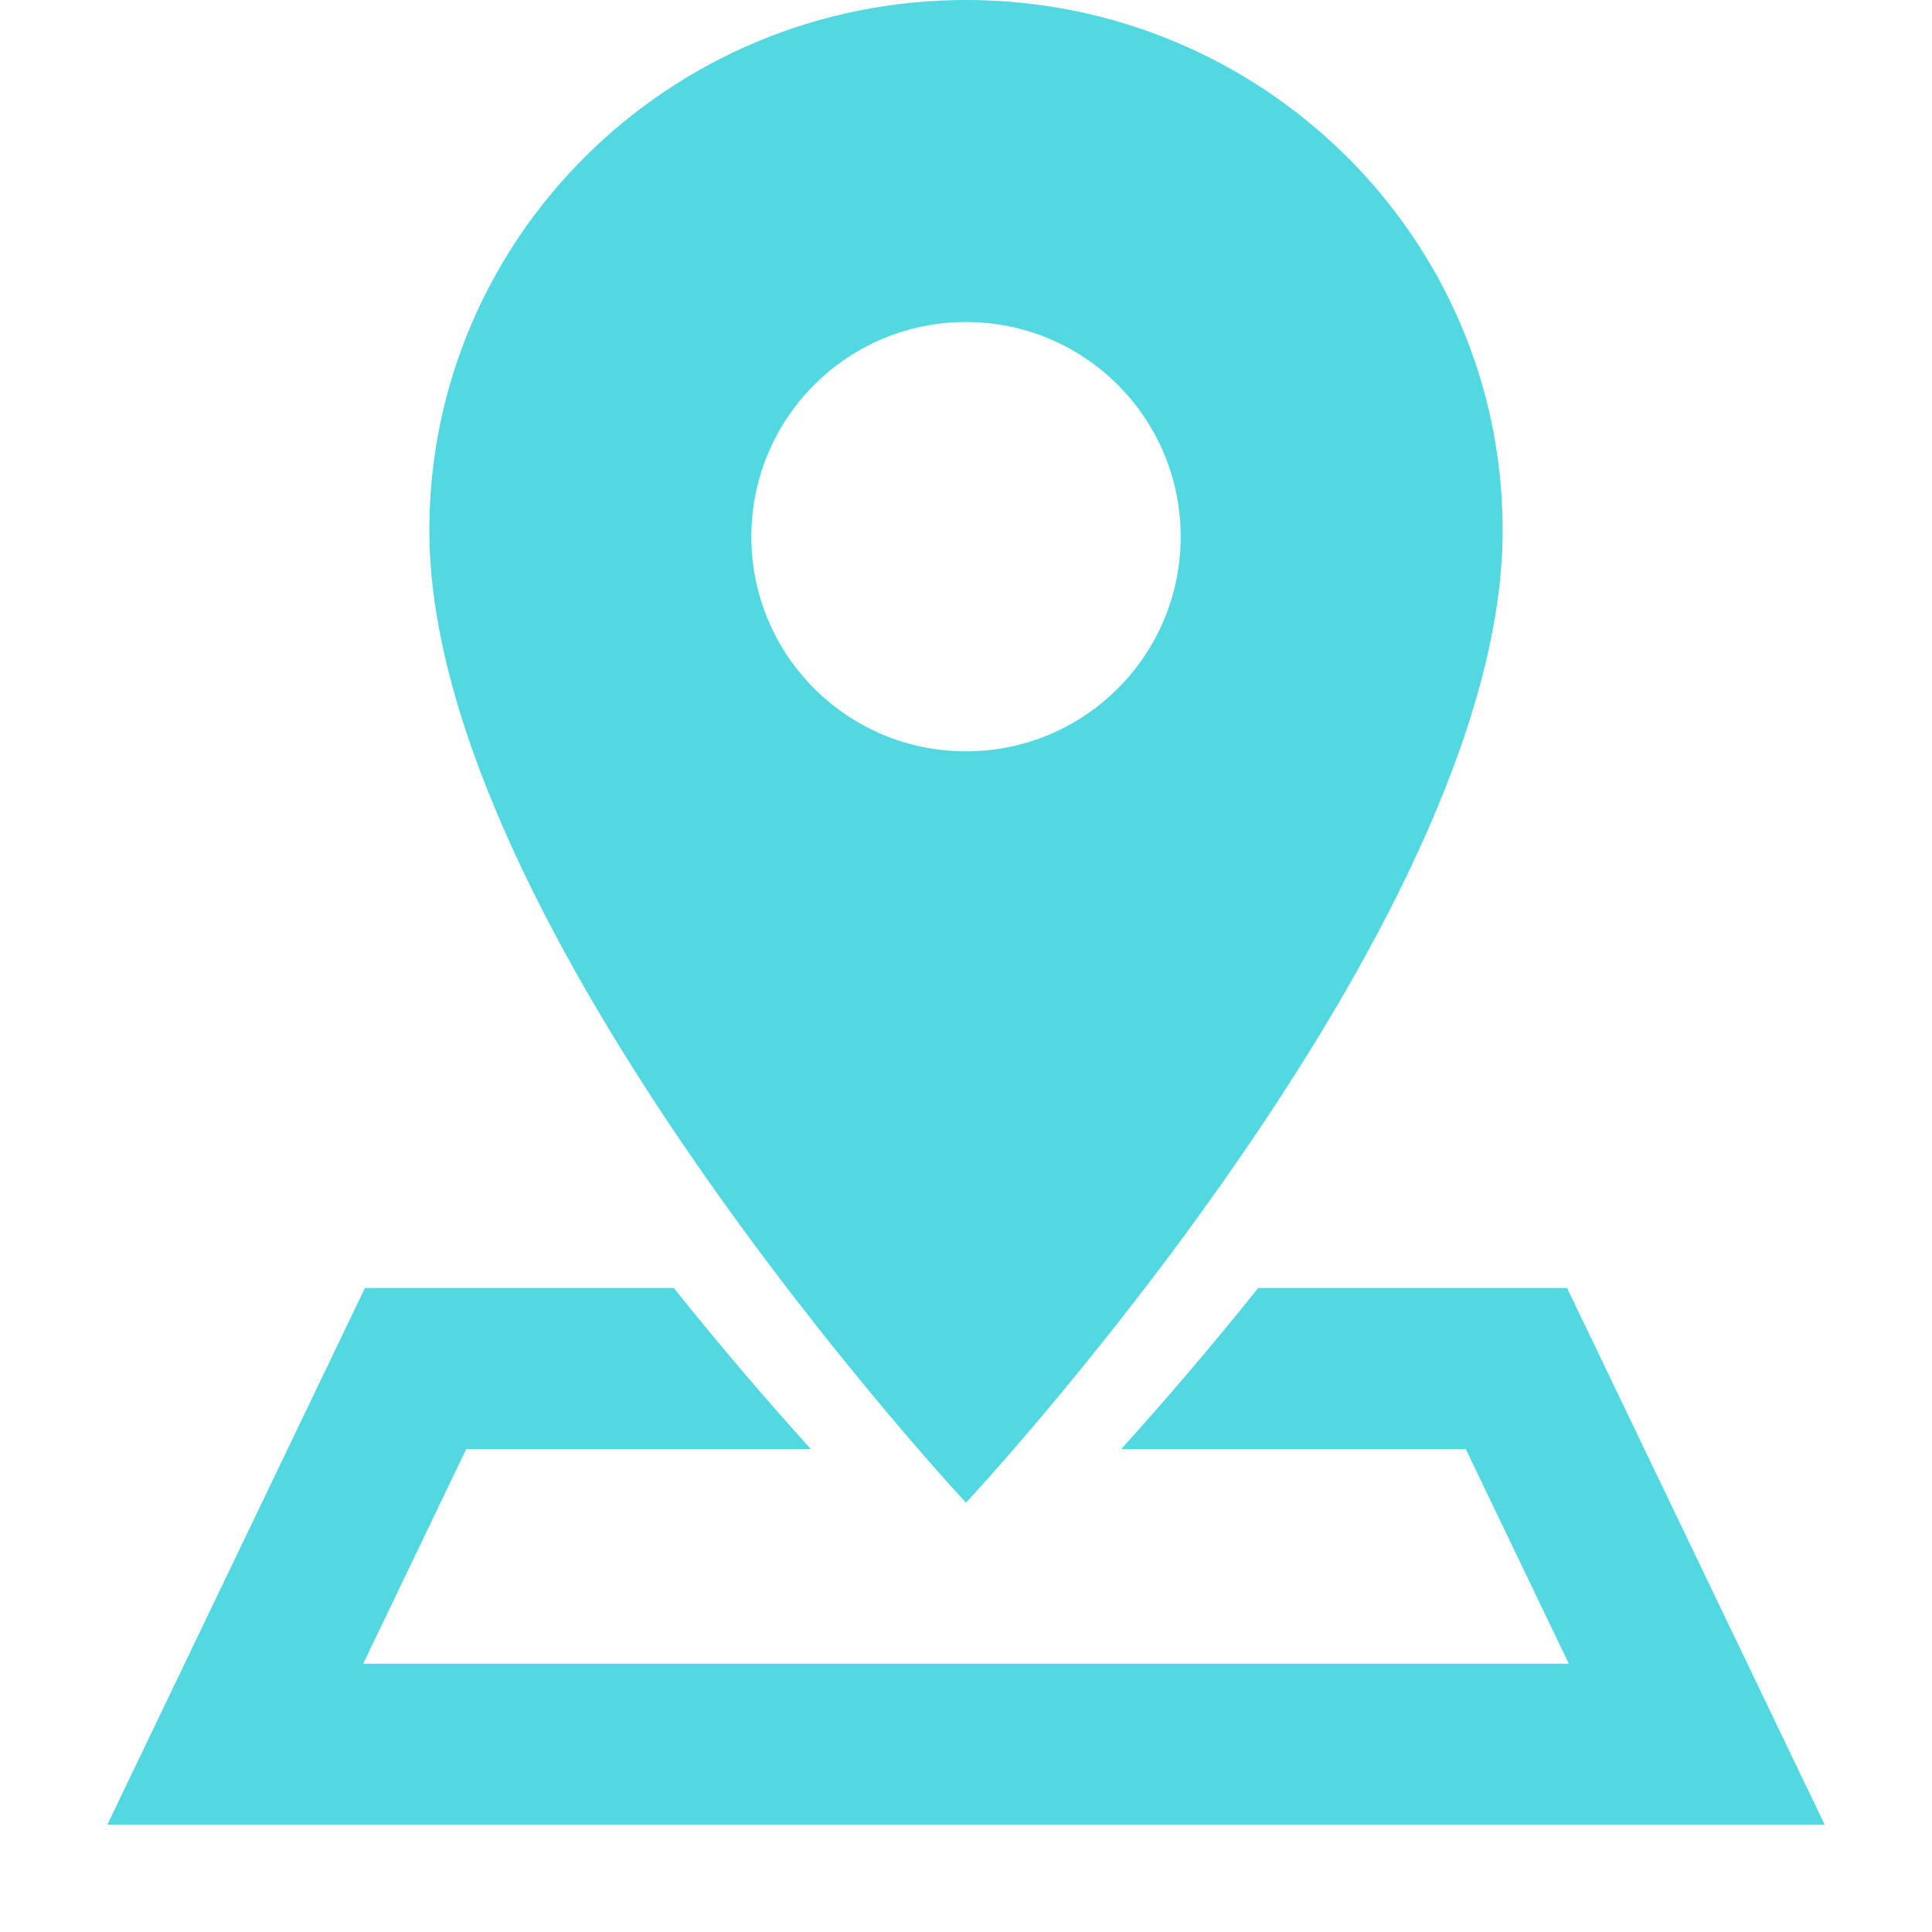 <svg width="18" height="18" viewBox="0 0 18 18" fill="none" xmlns="http://www.w3.org/2000/svg">
<path fill-rule="evenodd" clip-rule="evenodd" d="M14 4.941C14 8.647 9 14 9 14C9 14 4 8.647 4 4.941C4 2.212 6.239 0 9 0C11.761 0 14 2.212 14 4.941ZM11 5C11 6.105 10.105 7 9 7C7.895 7 7 6.105 7 5C7 3.895 7.895 3 9 3C10.105 3 11 3.895 11 5ZM3.4 12H6.278C6.725 12.56 7.163 13.068 7.554 13.5H4.344L3.384 15.5H14.616L13.656 13.5H10.447C10.836 13.068 11.275 12.56 11.722 12H14.6L16.28 15.5L17 17H15.336H2.664H1L1.72 15.5L3.4 12Z" fill="#51D8E0"/>
</svg>
